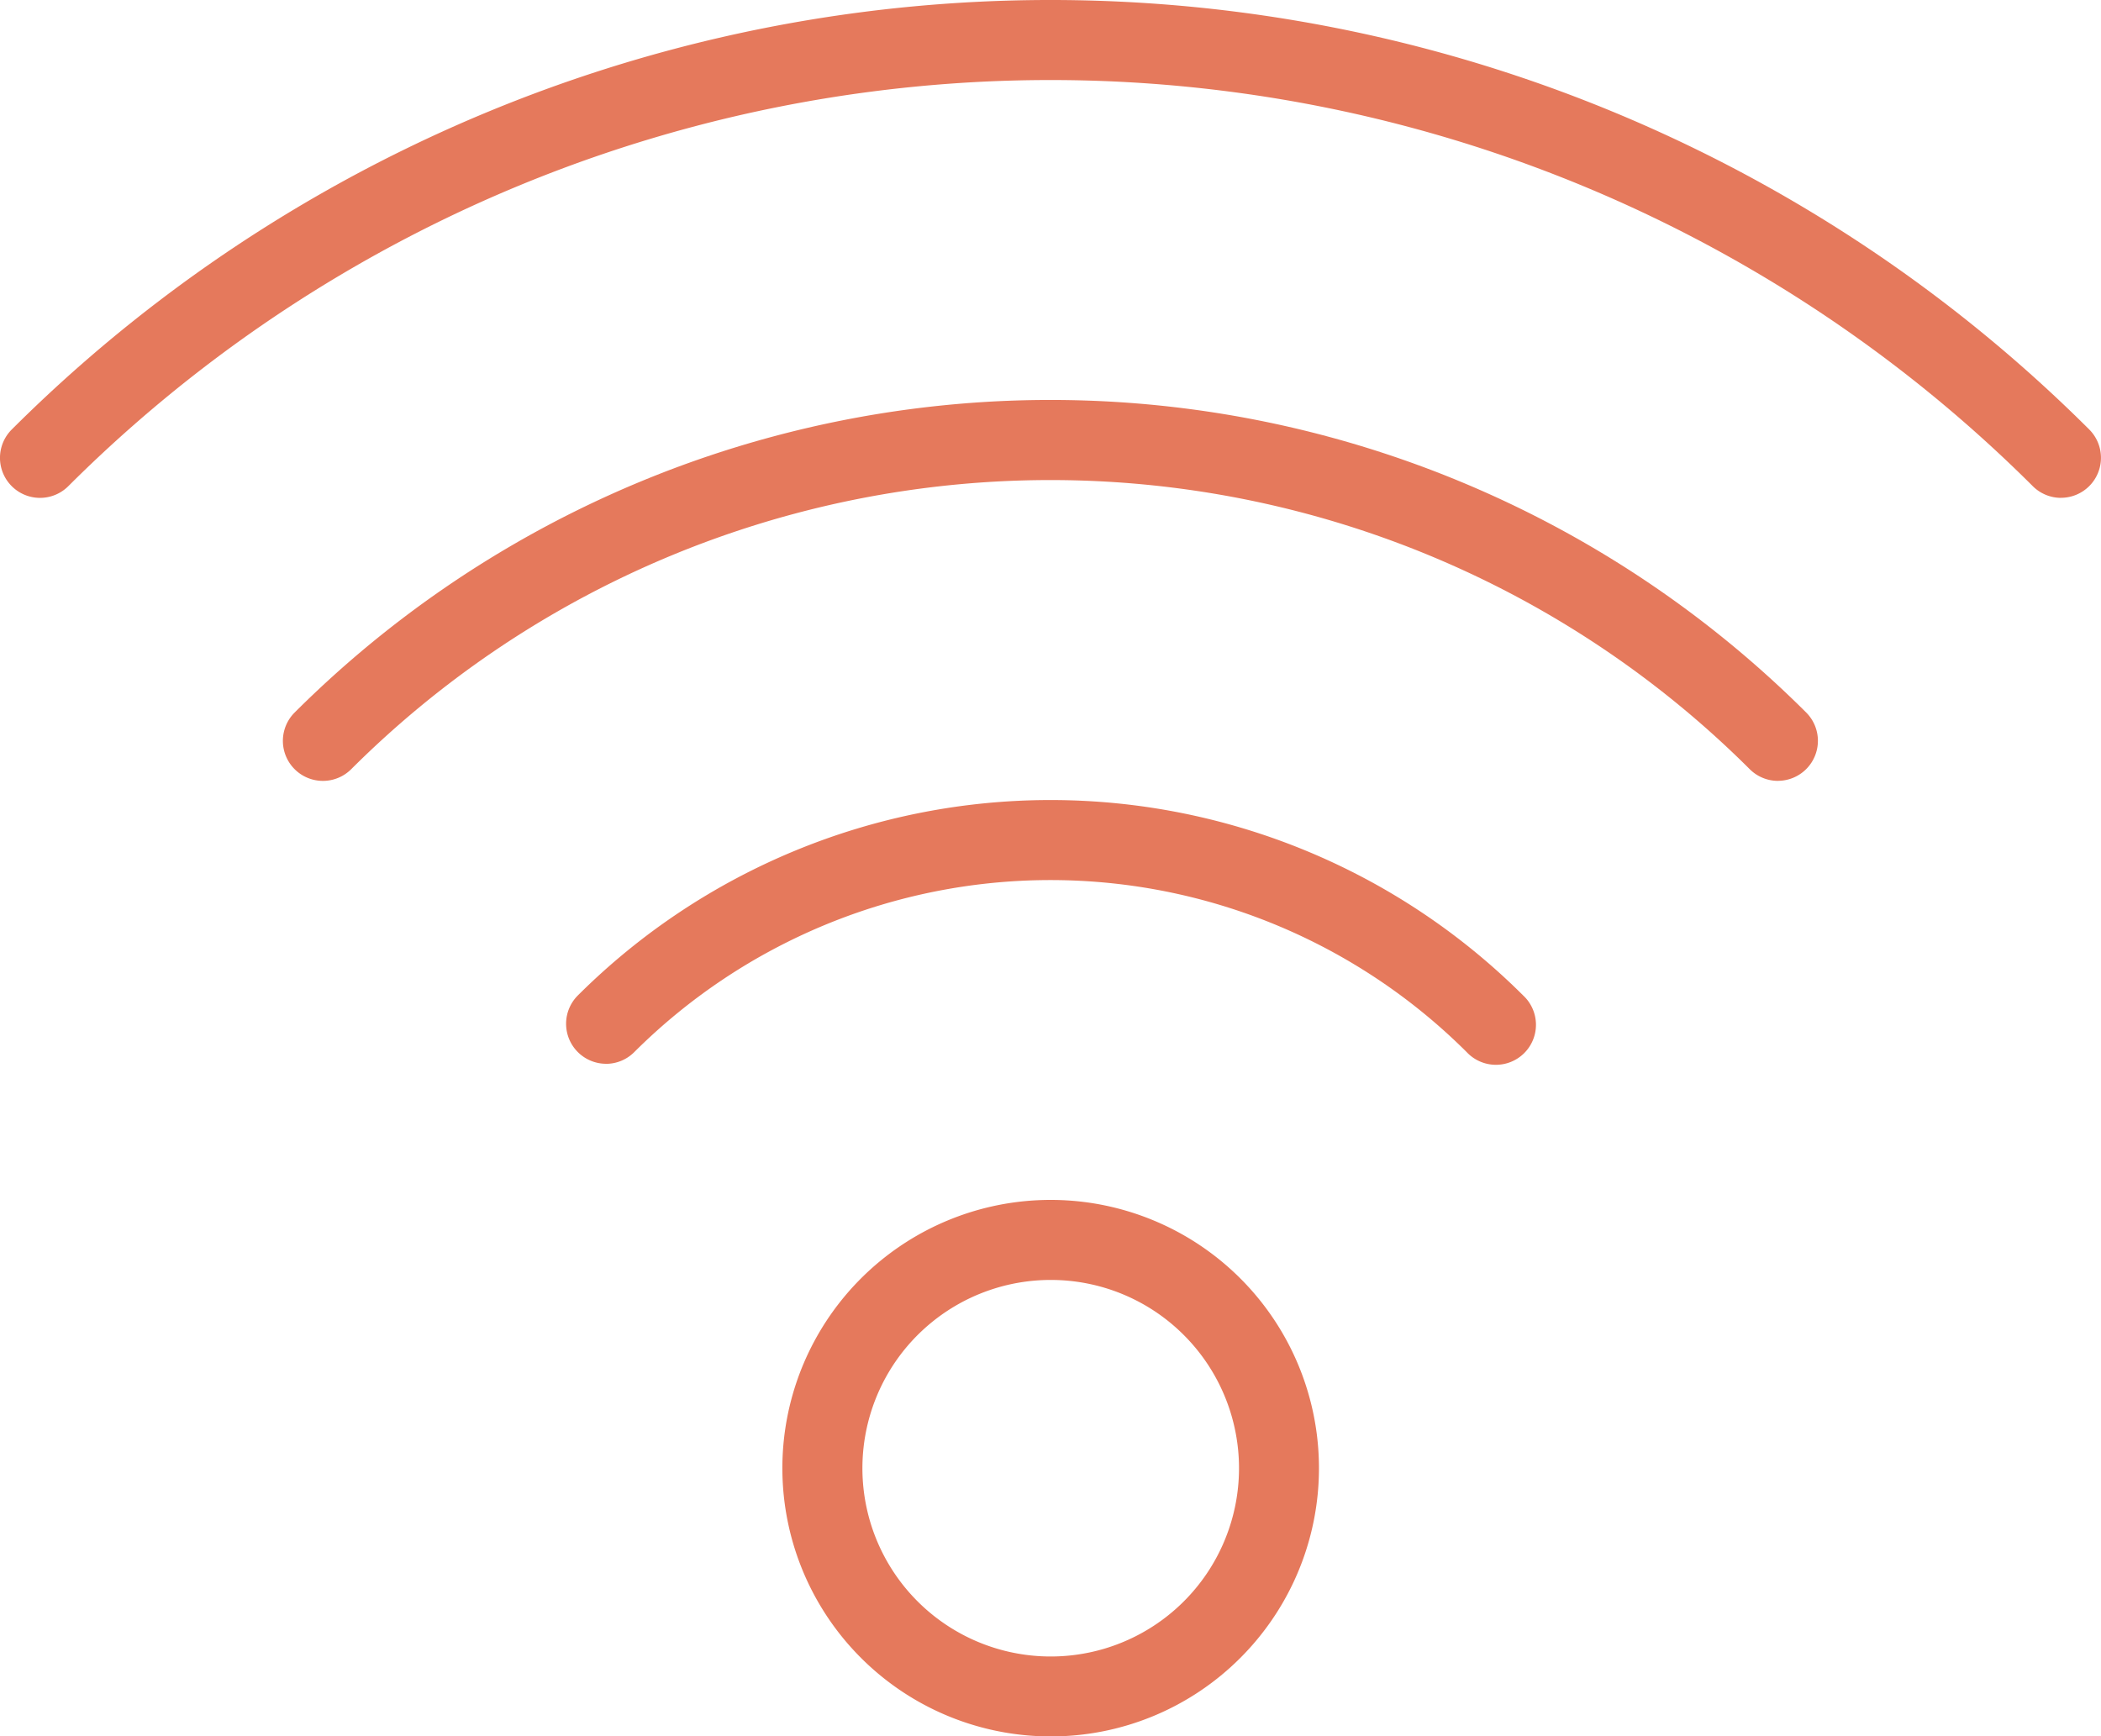 <svg id="Group_57" data-name="Group 57" xmlns="http://www.w3.org/2000/svg" xmlns:xlink="http://www.w3.org/1999/xlink" width="40" height="33.064" viewBox="0 0 40 33.064">
  <defs>
    <clipPath id="clip-path">
      <rect id="Rectangle_49" data-name="Rectangle 49" width="40" height="33.064" fill="#e5795c"/>
    </clipPath>
  </defs>
  <g id="Group_56" data-name="Group 56" transform="translate(0 0)" clip-path="url(#clip-path)">
    <path id="Path_108" data-name="Path 108" d="M39.239,9.48a.761.761,0,0,1-.538-.223,26.477,26.477,0,0,0-37.4,0A.762.762,0,0,1,.223,8.179a28,28,0,0,1,39.554,0,.762.762,0,0,1-.538,1.3" transform="translate(0 0)" fill="#e5795c"/>
    <path id="Path_109" data-name="Path 109" d="M31.847,12.037a.761.761,0,0,1-.538-.223,18.849,18.849,0,0,0-26.625,0,.762.762,0,0,1-1.078-1.078,20.369,20.369,0,0,1,28.779,0,.762.762,0,0,1-.538,1.3" transform="translate(2.003 2.832)" fill="#e5795c"/>
    <path id="Path_110" data-name="Path 110" d="M7.531,14.592a.762.762,0,0,1-.538-1.3,12.742,12.742,0,0,1,18,0,.762.762,0,1,1-1.076,1.078,11.222,11.222,0,0,0-15.849,0,.761.761,0,0,1-.538.223" transform="translate(4.007 5.664)" fill="#e5795c"/>
    <path id="Path_111" data-name="Path 111" d="M14.463,15.876A3.585,3.585,0,1,0,17,16.925a3.576,3.576,0,0,0-2.536-1.049m0,8.692a5.108,5.108,0,1,1,3.612-1.495,5.095,5.095,0,0,1-3.612,1.495" transform="translate(5.538 8.496)" fill="#e5795c"/>
  </g>
</svg>

